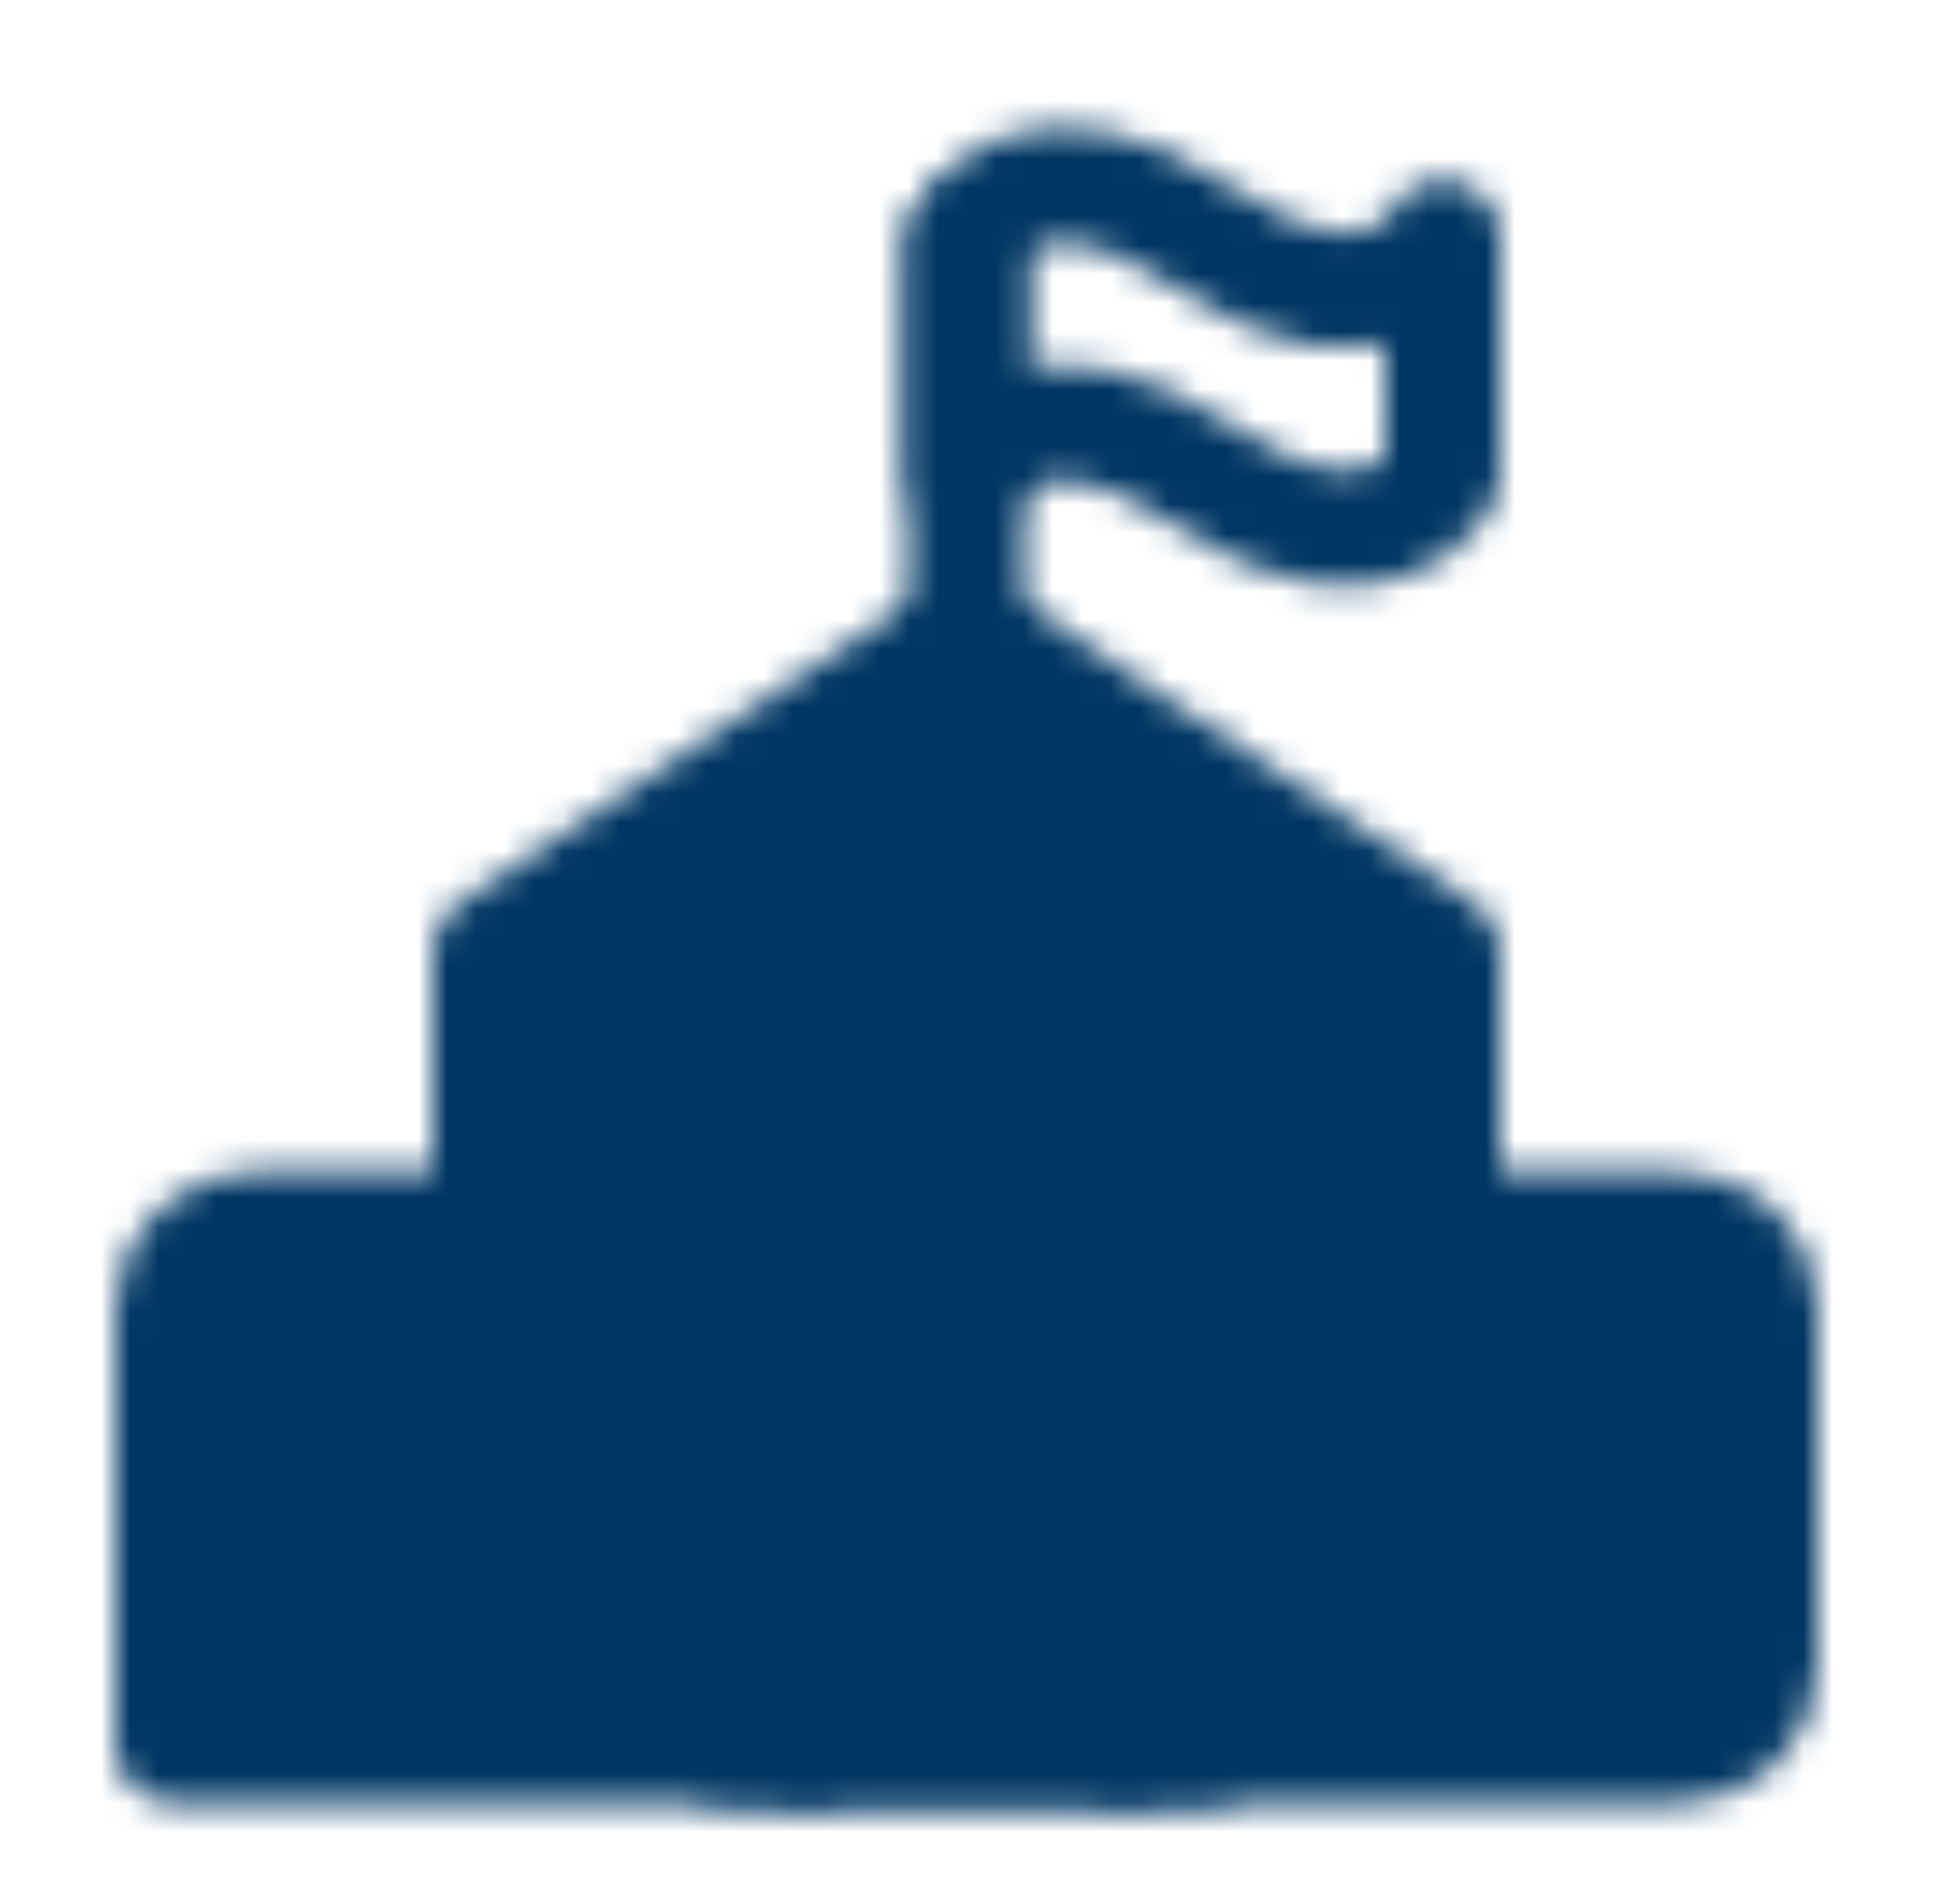 <svg width="67" height="66" viewBox="0 0 67 66" fill="none" xmlns="http://www.w3.org/2000/svg">
<mask id="mask0_266_35" style="mask-type:luminance" maskUnits="userSpaceOnUse" x="4" y="4" width="59" height="59">
<path d="M6 45.375C6 44.646 6.29 43.946 6.805 43.431C7.321 42.915 8.021 42.625 8.75 42.625H17V33L33.5 22L50 33V42.625H58.25C58.979 42.625 59.679 42.915 60.194 43.431C60.71 43.946 61 44.646 61 45.375V57.75C61 58.479 60.71 59.179 60.194 59.694C59.679 60.21 58.979 60.5 58.25 60.5H6V45.375Z" fill="white" stroke="white" stroke-width="4" stroke-linejoin="round"/>
<path d="M33.5 8.25V22" stroke="white" stroke-width="4" stroke-linecap="round"/>
<path d="M50 16.499V8.249C50 8.249 47.938 12.374 41.75 8.249C35.562 4.124 33.5 8.249 33.5 8.249V16.499C33.5 16.499 35.562 12.374 41.75 16.499C47.938 20.624 50 16.499 50 16.499Z" stroke="white" stroke-width="4" stroke-linecap="round" stroke-linejoin="round"/>
<path d="M39 60.5V42.625H28V60.5" stroke="black" stroke-width="4" stroke-linecap="round" stroke-linejoin="round"/>
<path d="M25.25 60.5H41.75" stroke="white" stroke-width="4" stroke-linecap="round" stroke-linejoin="round"/>
</mask>
<g mask="url(#mask0_266_35)">
<path d="M0.5 0H66.5V66H0.5V0Z" fill="#003663"/>
</g>
</svg>
